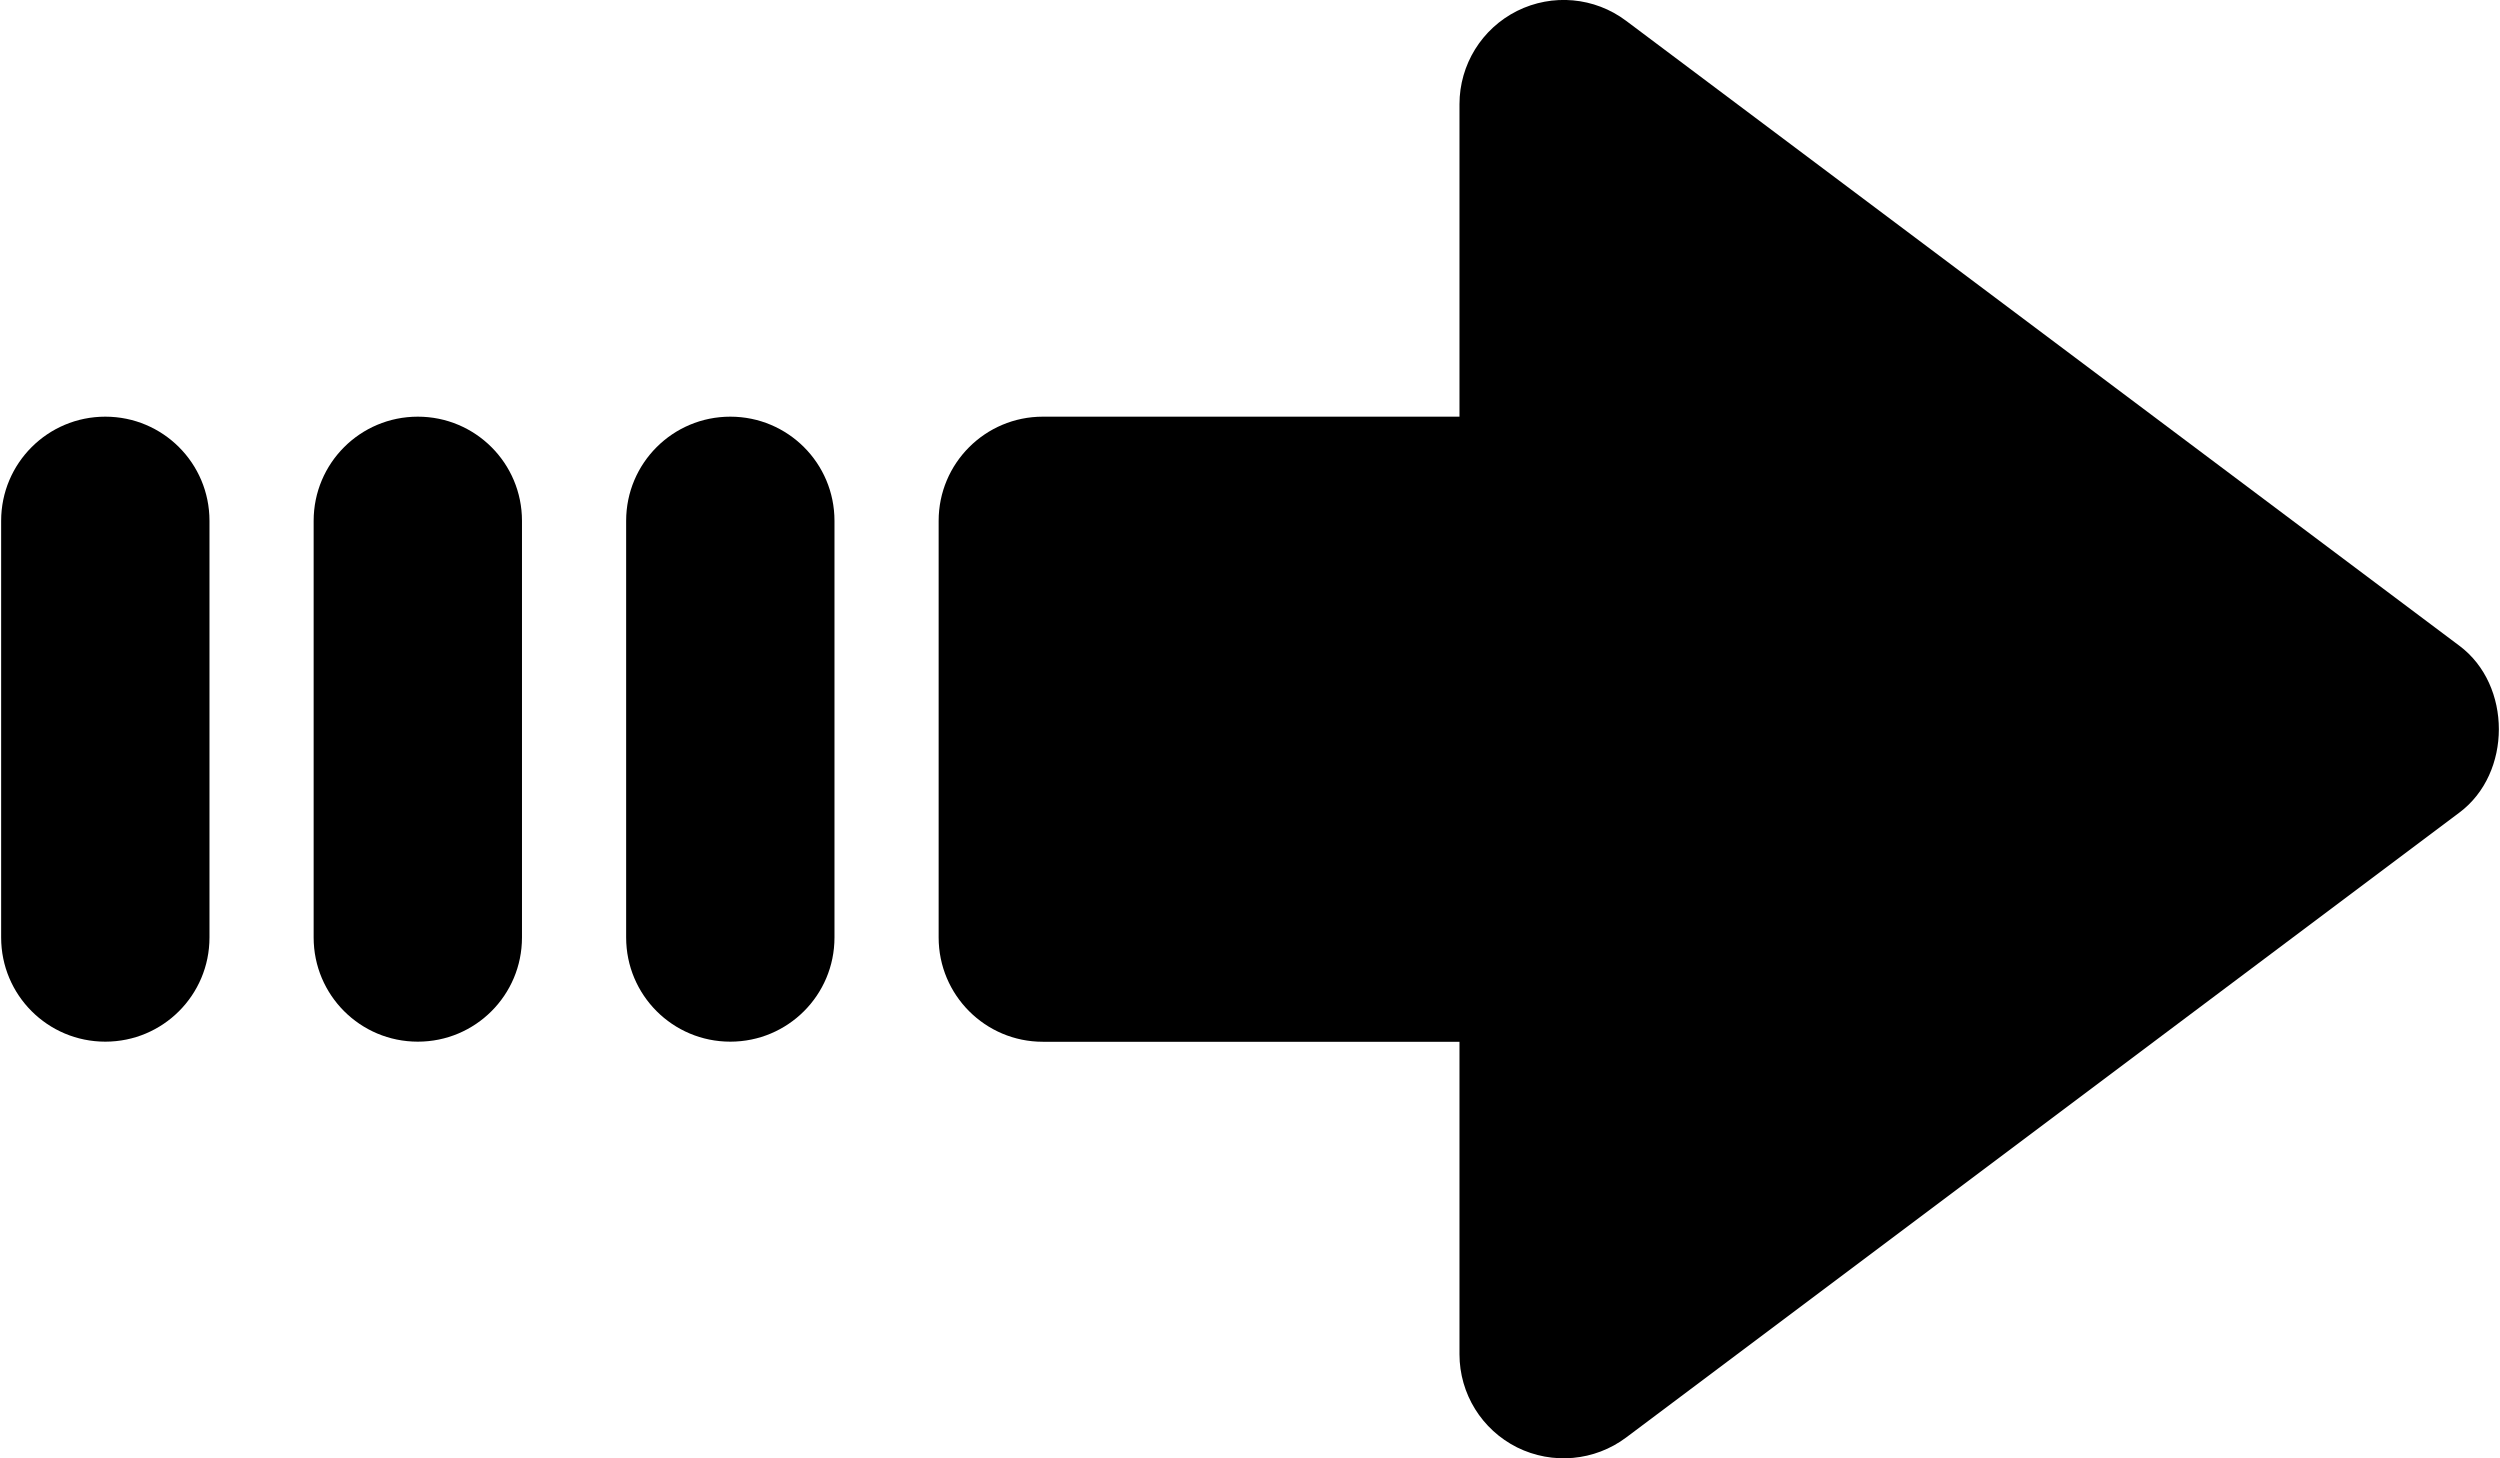 <svg width="24" height="14" viewBox="0 0 24 14" fill="none" xmlns="http://www.w3.org/2000/svg">
<path d="M15.611 0.2L23.611 6.2C24.115 6.577 24.115 7.423 23.611 7.8L15.611 13.8C15.308 14.027 14.903 14.063 14.564 13.895C14.225 13.725 14.011 13.38 14.011 13.001V10.001H10.011C9.459 10.001 9.011 9.553 9.011 9V5C9.011 4.447 9.459 4 10.011 4H14.011V1C14.011 0.621 14.225 0.275 14.564 0.105C14.903 -0.064 15.308 -0.028 15.611 0.2Z" fill="black"/>
<path d="M8.011 5V9C8.011 9.553 7.564 10 7.011 10C6.458 10 6.011 9.553 6.011 9V5C6.011 4.447 6.458 4 7.011 4C7.564 4 8.011 4.447 8.011 5Z" fill="black"/>
<path d="M5.011 5V9C5.011 9.553 4.564 10 4.011 10C3.458 10 3.011 9.553 3.011 9V5C3.011 4.447 3.458 4 4.011 4C4.564 4 5.011 4.447 5.011 5Z" fill="black"/>
<path d="M2.011 5L2.011 9C2.011 9.553 1.564 10 1.011 10C0.458 10 0.011 9.553 0.011 9L0.011 5C0.011 4.447 0.458 4 1.011 4C1.564 4 2.011 4.447 2.011 5Z" fill="black"/>
</svg>
